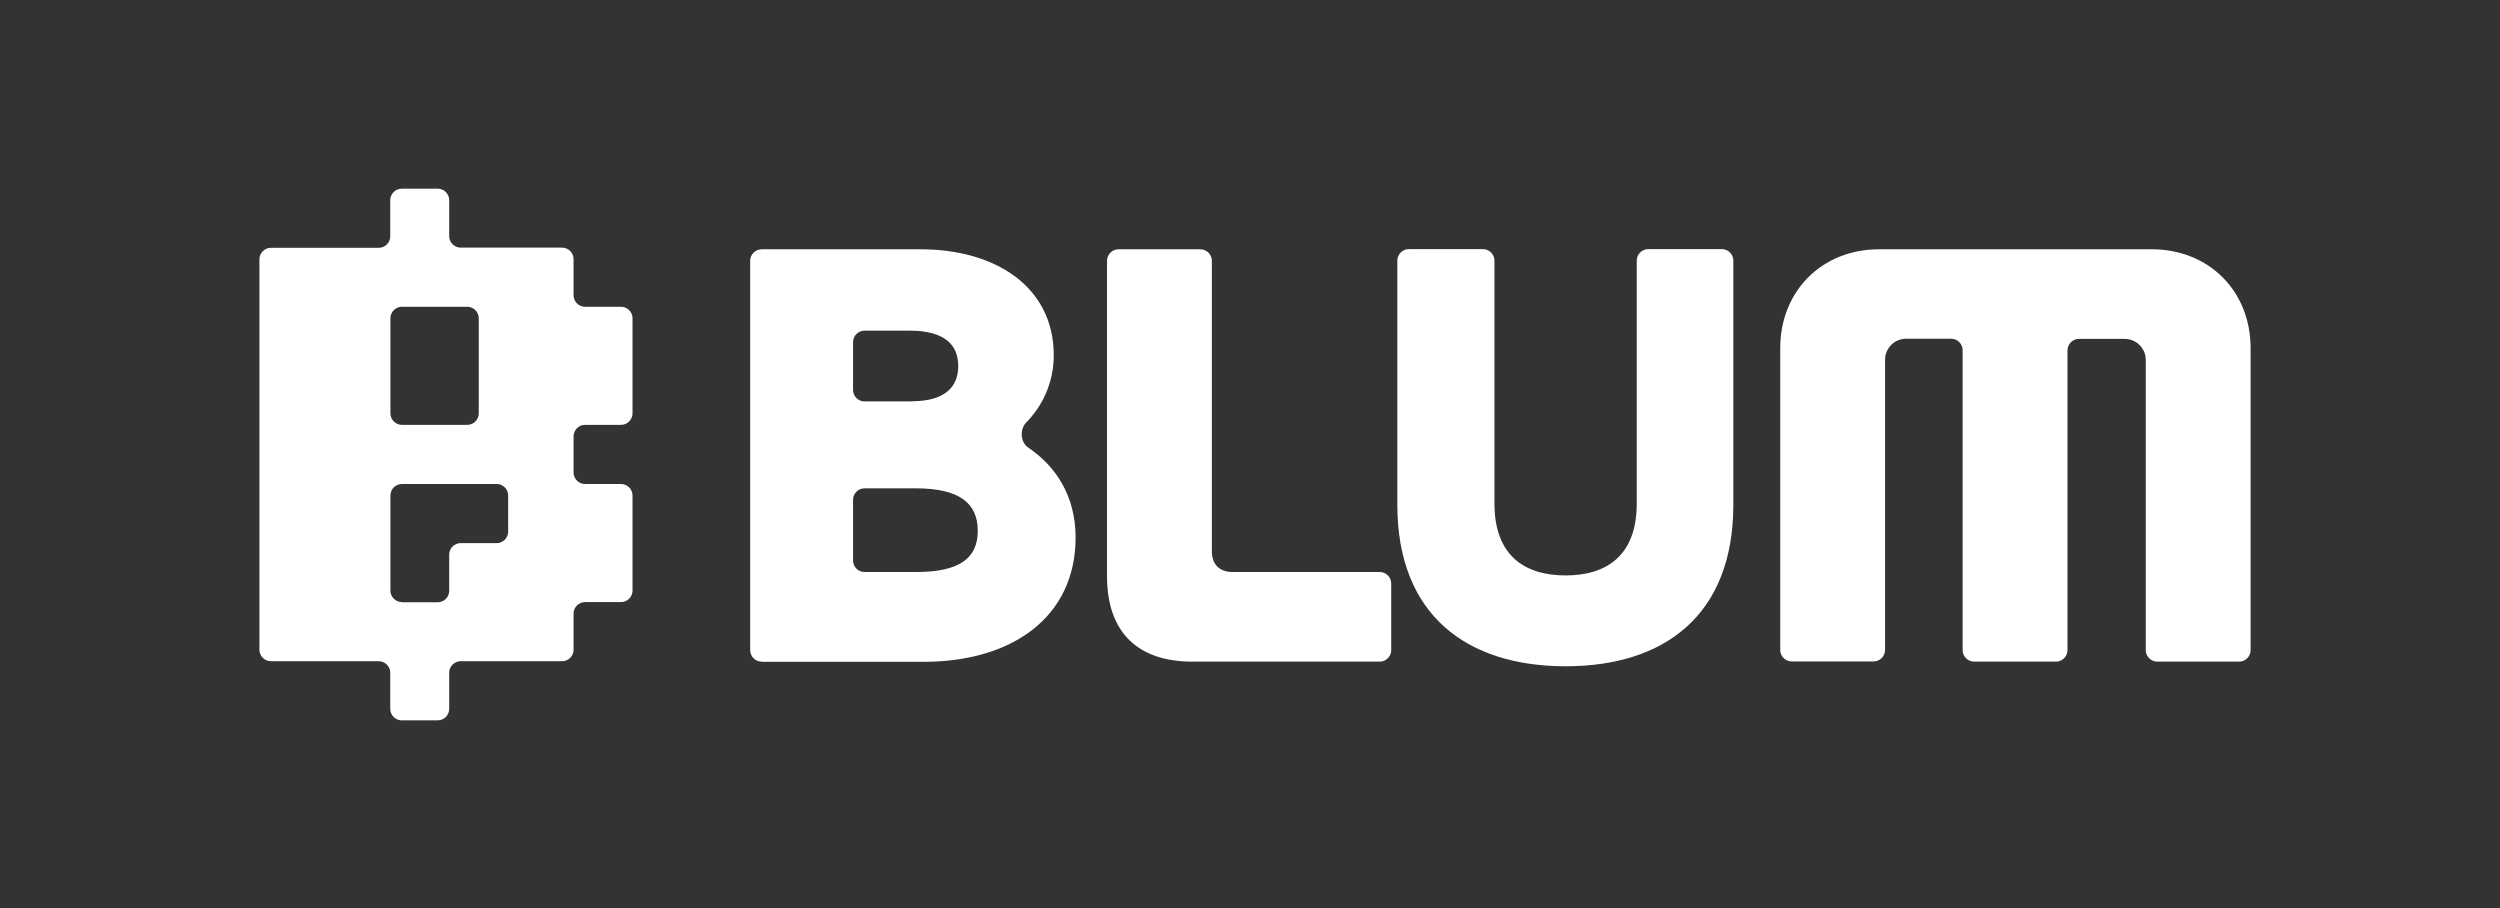 <svg xmlns="http://www.w3.org/2000/svg" width="212" height="77" viewBox="0 0 212 77" fill="none"><rect x="0" y="0" width="212" height="77" fill="#333333" stroke="none"/><path fill-rule="evenodd" clip-rule="evenodd" d="M38.092 16.973C38.092 16.441 37.652 16 37.12 16H34.066C33.534 16 33.093 16.441 33.093 16.973V20.042C33.093 20.574 32.652 21.015 32.12 21.015H22.973C22.441 21.015 22 21.455 22 21.987V55.099C22 55.631 22.441 56.071 22.973 56.071H32.12C32.652 56.071 33.093 56.512 33.093 57.044V60.113C33.093 60.645 33.534 61.086 34.066 61.086H37.12C37.652 61.086 38.092 60.645 38.092 60.113V57.044C38.092 56.512 38.533 56.071 39.065 56.071H47.666C48.197 56.071 48.638 55.631 48.638 55.099V52.029C48.638 51.497 49.079 51.057 49.611 51.057H52.665C53.197 51.057 53.638 50.616 53.638 50.084V42.015C53.638 41.483 53.197 41.043 52.665 41.043H49.611C49.079 41.043 48.638 40.602 48.638 40.07V37.001C48.638 36.469 49.079 36.028 49.611 36.028H52.665C53.197 36.028 53.638 35.587 53.638 35.056V26.987C53.638 26.455 53.197 26.014 52.665 26.014H49.611C49.079 26.014 48.638 25.573 48.638 25.041V21.972C48.638 21.44 48.197 20.999 47.666 20.999H39.065C38.533 20.999 38.092 20.559 38.092 20.027V16.957V16.973ZM33.108 26.987C33.108 26.455 33.549 26.014 34.081 26.014H39.627C40.159 26.014 40.6 26.455 40.6 26.987V35.056C40.6 35.587 40.159 36.028 39.627 36.028H34.081C33.549 36.028 33.108 35.587 33.108 35.056V26.987ZM34.081 51.057C33.549 51.057 33.108 50.616 33.108 50.084V42.015C33.108 41.483 33.549 41.043 34.081 41.043H42.119C42.651 41.043 43.092 41.483 43.092 42.015V45.085C43.092 45.617 42.651 46.057 42.119 46.057H39.065C38.533 46.057 38.092 46.498 38.092 47.03V50.099C38.092 50.631 37.652 51.072 37.12 51.072H34.066L34.081 51.057Z" fill="white"></path><path d="M64.588 56.106C64.056 56.106 63.615 55.665 63.615 55.133V22.113C63.615 21.581 64.056 21.14 64.588 21.14H78.082C84.312 21.14 89.358 24.24 89.358 30.136C89.358 32.537 88.324 34.513 87.017 35.835C86.455 36.412 86.531 37.521 87.2 37.962C89.464 39.482 91.211 41.989 91.211 45.575C91.211 52.368 85.771 56.121 78.341 56.121H64.588V56.106ZM77.672 48.508C81.41 48.508 82.915 47.307 82.915 45.013C82.915 42.718 81.425 41.411 77.672 41.411H73.311C72.779 41.411 72.338 41.852 72.338 42.384V47.535C72.338 48.067 72.779 48.508 73.311 48.508H77.672ZM77.322 34.026C80.118 34.026 81.258 32.826 81.258 31.033C81.258 29.24 80.103 28.039 77.125 28.039H73.311C72.779 28.039 72.338 28.48 72.338 29.012V33.069C72.338 33.601 72.779 34.041 73.311 34.041H77.322V34.026Z" fill="white"></path><path d="M101.108 56.106C96.413 56.106 93.875 53.553 93.875 48.857V22.113C93.875 21.581 94.316 21.14 94.847 21.14H101.792C102.324 21.14 102.765 21.581 102.765 22.113V46.76C102.765 47.855 103.418 48.508 104.512 48.508H117.003C117.535 48.508 117.976 48.949 117.976 49.48V55.133C117.976 55.665 117.535 56.106 117.003 56.106H101.108Z" fill="white"></path><path d="M132.763 56.5C124.39 56.5 118.494 52.154 118.494 42.809V22.097C118.494 21.565 118.935 21.125 119.467 21.125H125.758C126.29 21.125 126.73 21.565 126.73 22.097V42.703C126.73 47.094 129.268 48.796 132.763 48.796C136.258 48.796 138.796 47.094 138.796 42.703V22.097C138.796 21.565 139.236 21.125 139.768 21.125H146.014C146.546 21.125 146.986 21.565 146.986 22.097V42.809C146.986 52.154 141.151 56.5 132.763 56.5Z" fill="white"></path><path d="M182.479 21.14C187.311 21.14 190.852 24.681 190.852 29.528V55.133C190.852 55.665 190.411 56.106 189.879 56.106H182.935C182.403 56.106 181.962 55.665 181.962 55.133V30.531C181.962 29.528 181.157 28.738 180.169 28.738H176.294C175.762 28.738 175.322 29.179 175.322 29.711V55.133C175.322 55.665 174.881 56.106 174.349 56.106H167.405C166.873 56.106 166.432 55.665 166.432 55.133V29.695C166.432 29.164 165.992 28.723 165.46 28.723H161.646C160.643 28.723 159.852 29.528 159.852 30.516V55.118C159.852 55.65 159.412 56.091 158.88 56.091H151.935C151.404 56.091 150.963 55.65 150.963 55.118V29.528C150.963 24.681 154.504 21.14 159.336 21.14H182.433H182.479Z" fill="white"></path></svg>
